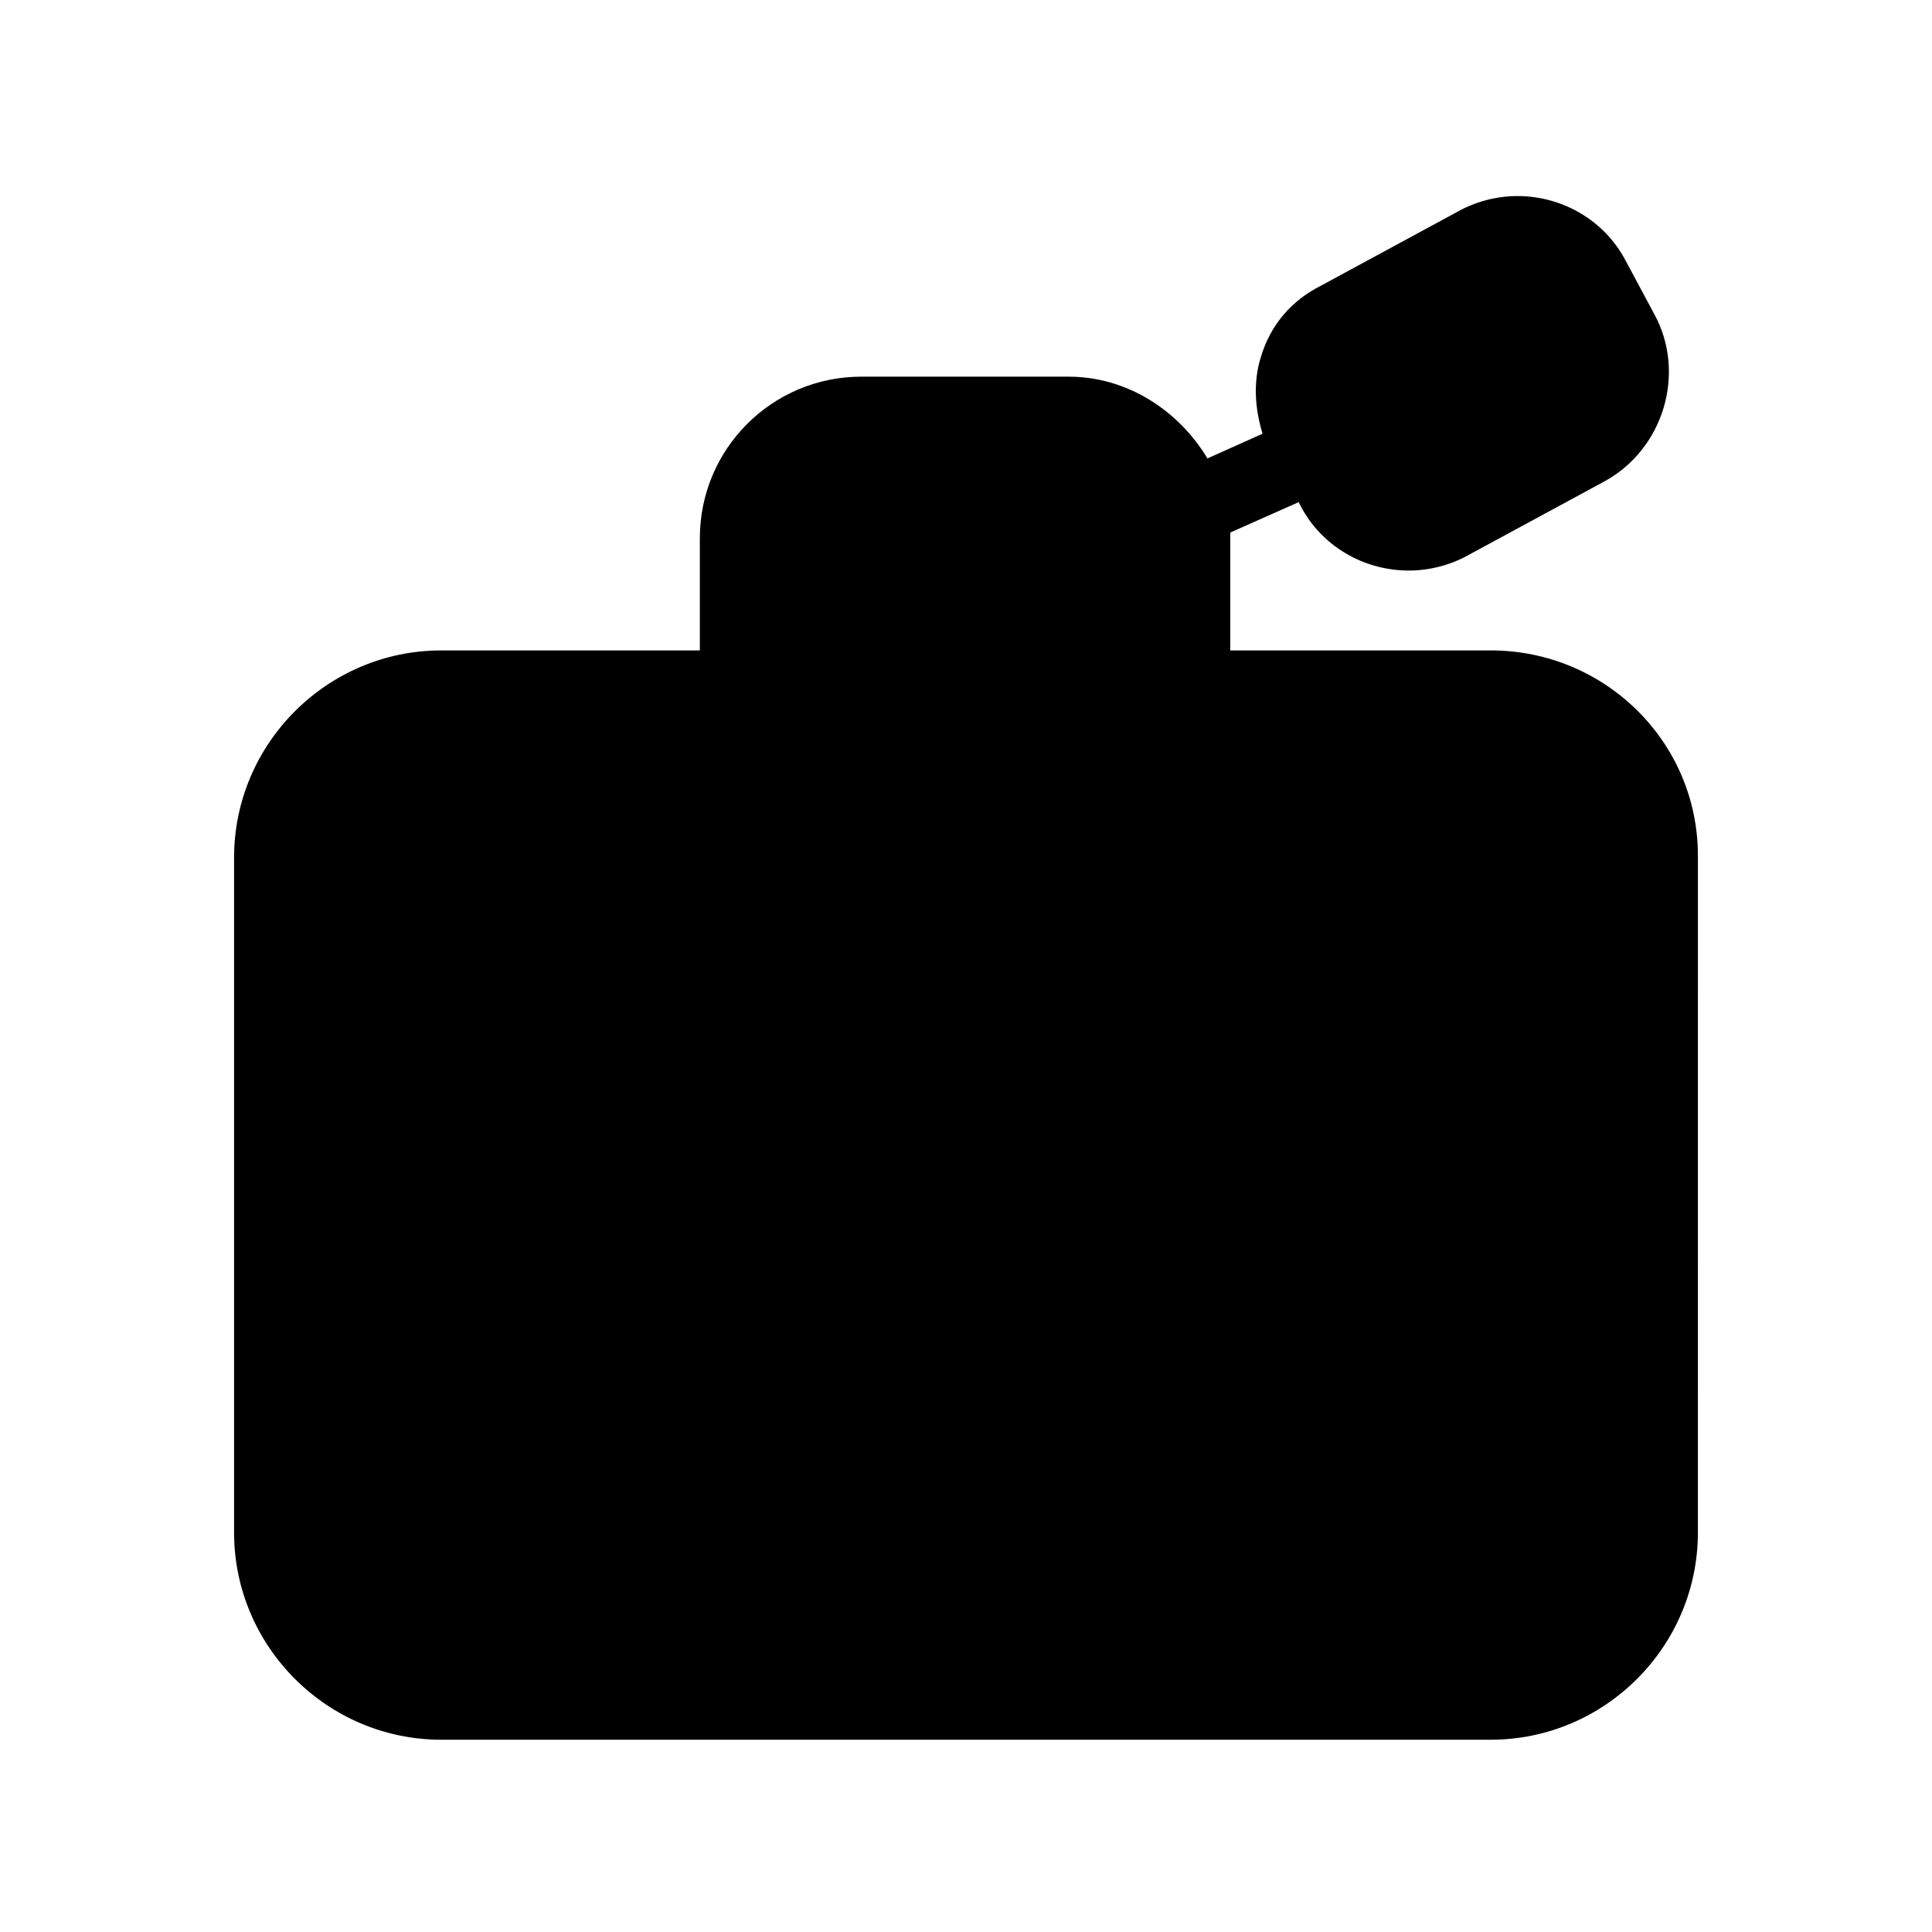 <?xml version="1.0" encoding="UTF-8"?>
<!-- Uploaded to: SVG Repo, www.svgrepo.com, Generator: SVG Repo Mixer Tools -->
<svg fill="#000000" width="800px" height="800px" version="1.1" viewBox="144 144 512 512" xmlns="http://www.w3.org/2000/svg">
 <path d="m539.05 316.37h-69.023v-29.727-1.512l18.137-8.062 0.504 1.008c5.543 10.578 16.625 17.129 28.719 17.129 5.543 0 11.082-1.512 15.617-4.031l36.273-19.648c15.617-8.566 21.664-28.719 13.098-44.336l-7.559-14.105c-5.543-10.578-16.625-17.129-28.719-17.129-5.543 0-11.082 1.512-15.617 4.031l-36.273 19.648c-8.059 4.031-13.598 10.582-16.117 19.148-2.016 6.551-1.512 13.602 0.504 20.152l-14.609 6.551c-7.559-12.594-21.16-21.664-36.777-21.664l-54.918-0.004c-23.68 0-42.824 19.145-42.824 42.824v29.727h-68.52c-30.23 0-54.914 24.688-54.914 54.914v178.85c0 30.23 24.688 54.914 54.914 54.914h278.1c30.23 0 54.914-24.688 54.914-54.914l0.004-179.36c0-30.227-24.688-54.41-54.914-54.41z"/>
</svg>